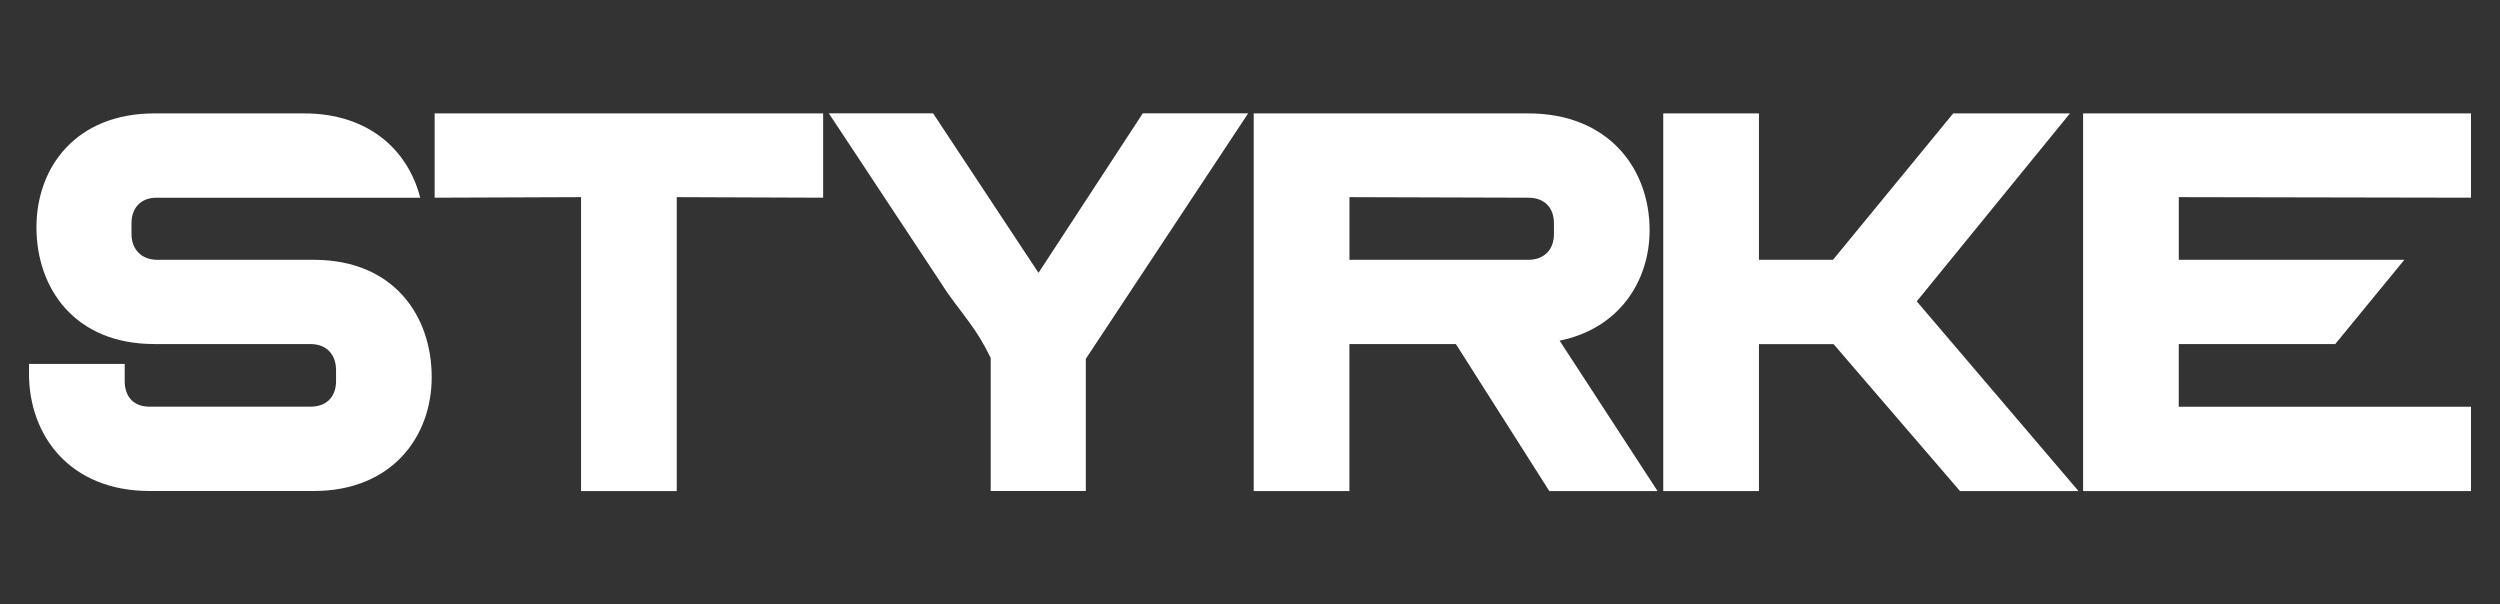<svg xml:space="preserve" style="enable-background:new 0 0 500 120.89;" viewBox="0 0 500 120.89" y="0px" x="0px" id="Capa_1" xmlns:xlink="http://www.w3.org/1999/xlink" xmlns="http://www.w3.org/2000/svg">
<rect x="0" y="0" width="500" height="120.89" fill="#333333" stroke="none"/>
<style type="text/css">
	.st0{fill:#FFFFFF;}
</style>
<g>
	<g>
		<path d="M62.76,51.96H31.43c-3.08,0-5.13-2.05-5.13-5.13v-2.16c0-3.19,1.94-5.13,5.01-5.13h25.63v0h27.1    C81.64,30.1,73.8,22.68,60.83,22.68H30.87c-15.61,0-23.58,10.71-23.58,22.78c0,12.19,7.63,23.35,23.58,23.35h31.21    c3.19,0,5.13,2.05,5.13,5.24v2.16c0,3.19-1.94,5.13-5.13,5.13H29.95c-3.19,0-5.01-1.94-5.01-5.13v-3.42H5.8v1.94    c0,12.42,8.2,23.47,24.15,23.47h32.81c15.49,0,23.58-10.71,23.58-22.78C86.34,63.12,78.71,51.96,62.76,51.96z" class="st0"></path>
		<path d="M164.63,22.68v16.86l-29.28-0.11v58.78h-19.14V39.43l-29.28,0.11V22.68H164.63z" class="st0"></path>
		<path d="M198.12,71.55c-1.37-2.85-2.73-5.01-4.33-7.18c-1.71-2.39-3.65-4.67-5.58-7.75l-22.44-33.95h20.85l21.08,31.9    l20.85-31.9h21.08l-32.47,49.1v26.43h-19.02v-1.94c0-0.8,0-7.06,0-13.1v-8.2c0-1.14,0-2.05,0-2.73V71.55z" class="st0"></path>
		<path d="M250.75,22.68h54.91c15.95,0,24.26,10.94,24.26,23.35c0,10.25-6.15,19.71-18,22.1l19.59,30.08h-21.65    l-18.68-29.39h-21.3v29.39h-19.14V22.68z M305.66,51.96c3.19,0,5.13-2.05,5.13-5.13v-2.16c0-3.19-1.94-5.13-5.13-5.13l-35.77-0.11    v12.53H305.66z" class="st0"></path>
		<path d="M390.64,22.68h23.35l-30.64,37.59l32.35,37.94H392l-25.29-29.39h-14.92v29.39h-19.14V22.68h19.14v29.28h14.81    L390.64,22.68z" class="st0"></path>
		<path d="M435.76,81.35h58.44v16.86h-77.58V22.68h77.58v16.86l-58.44-0.11v12.53h45.11l-13.83,16.86h-31.29V81.35z" class="st0"></path>
	</g>
</g>
</svg>